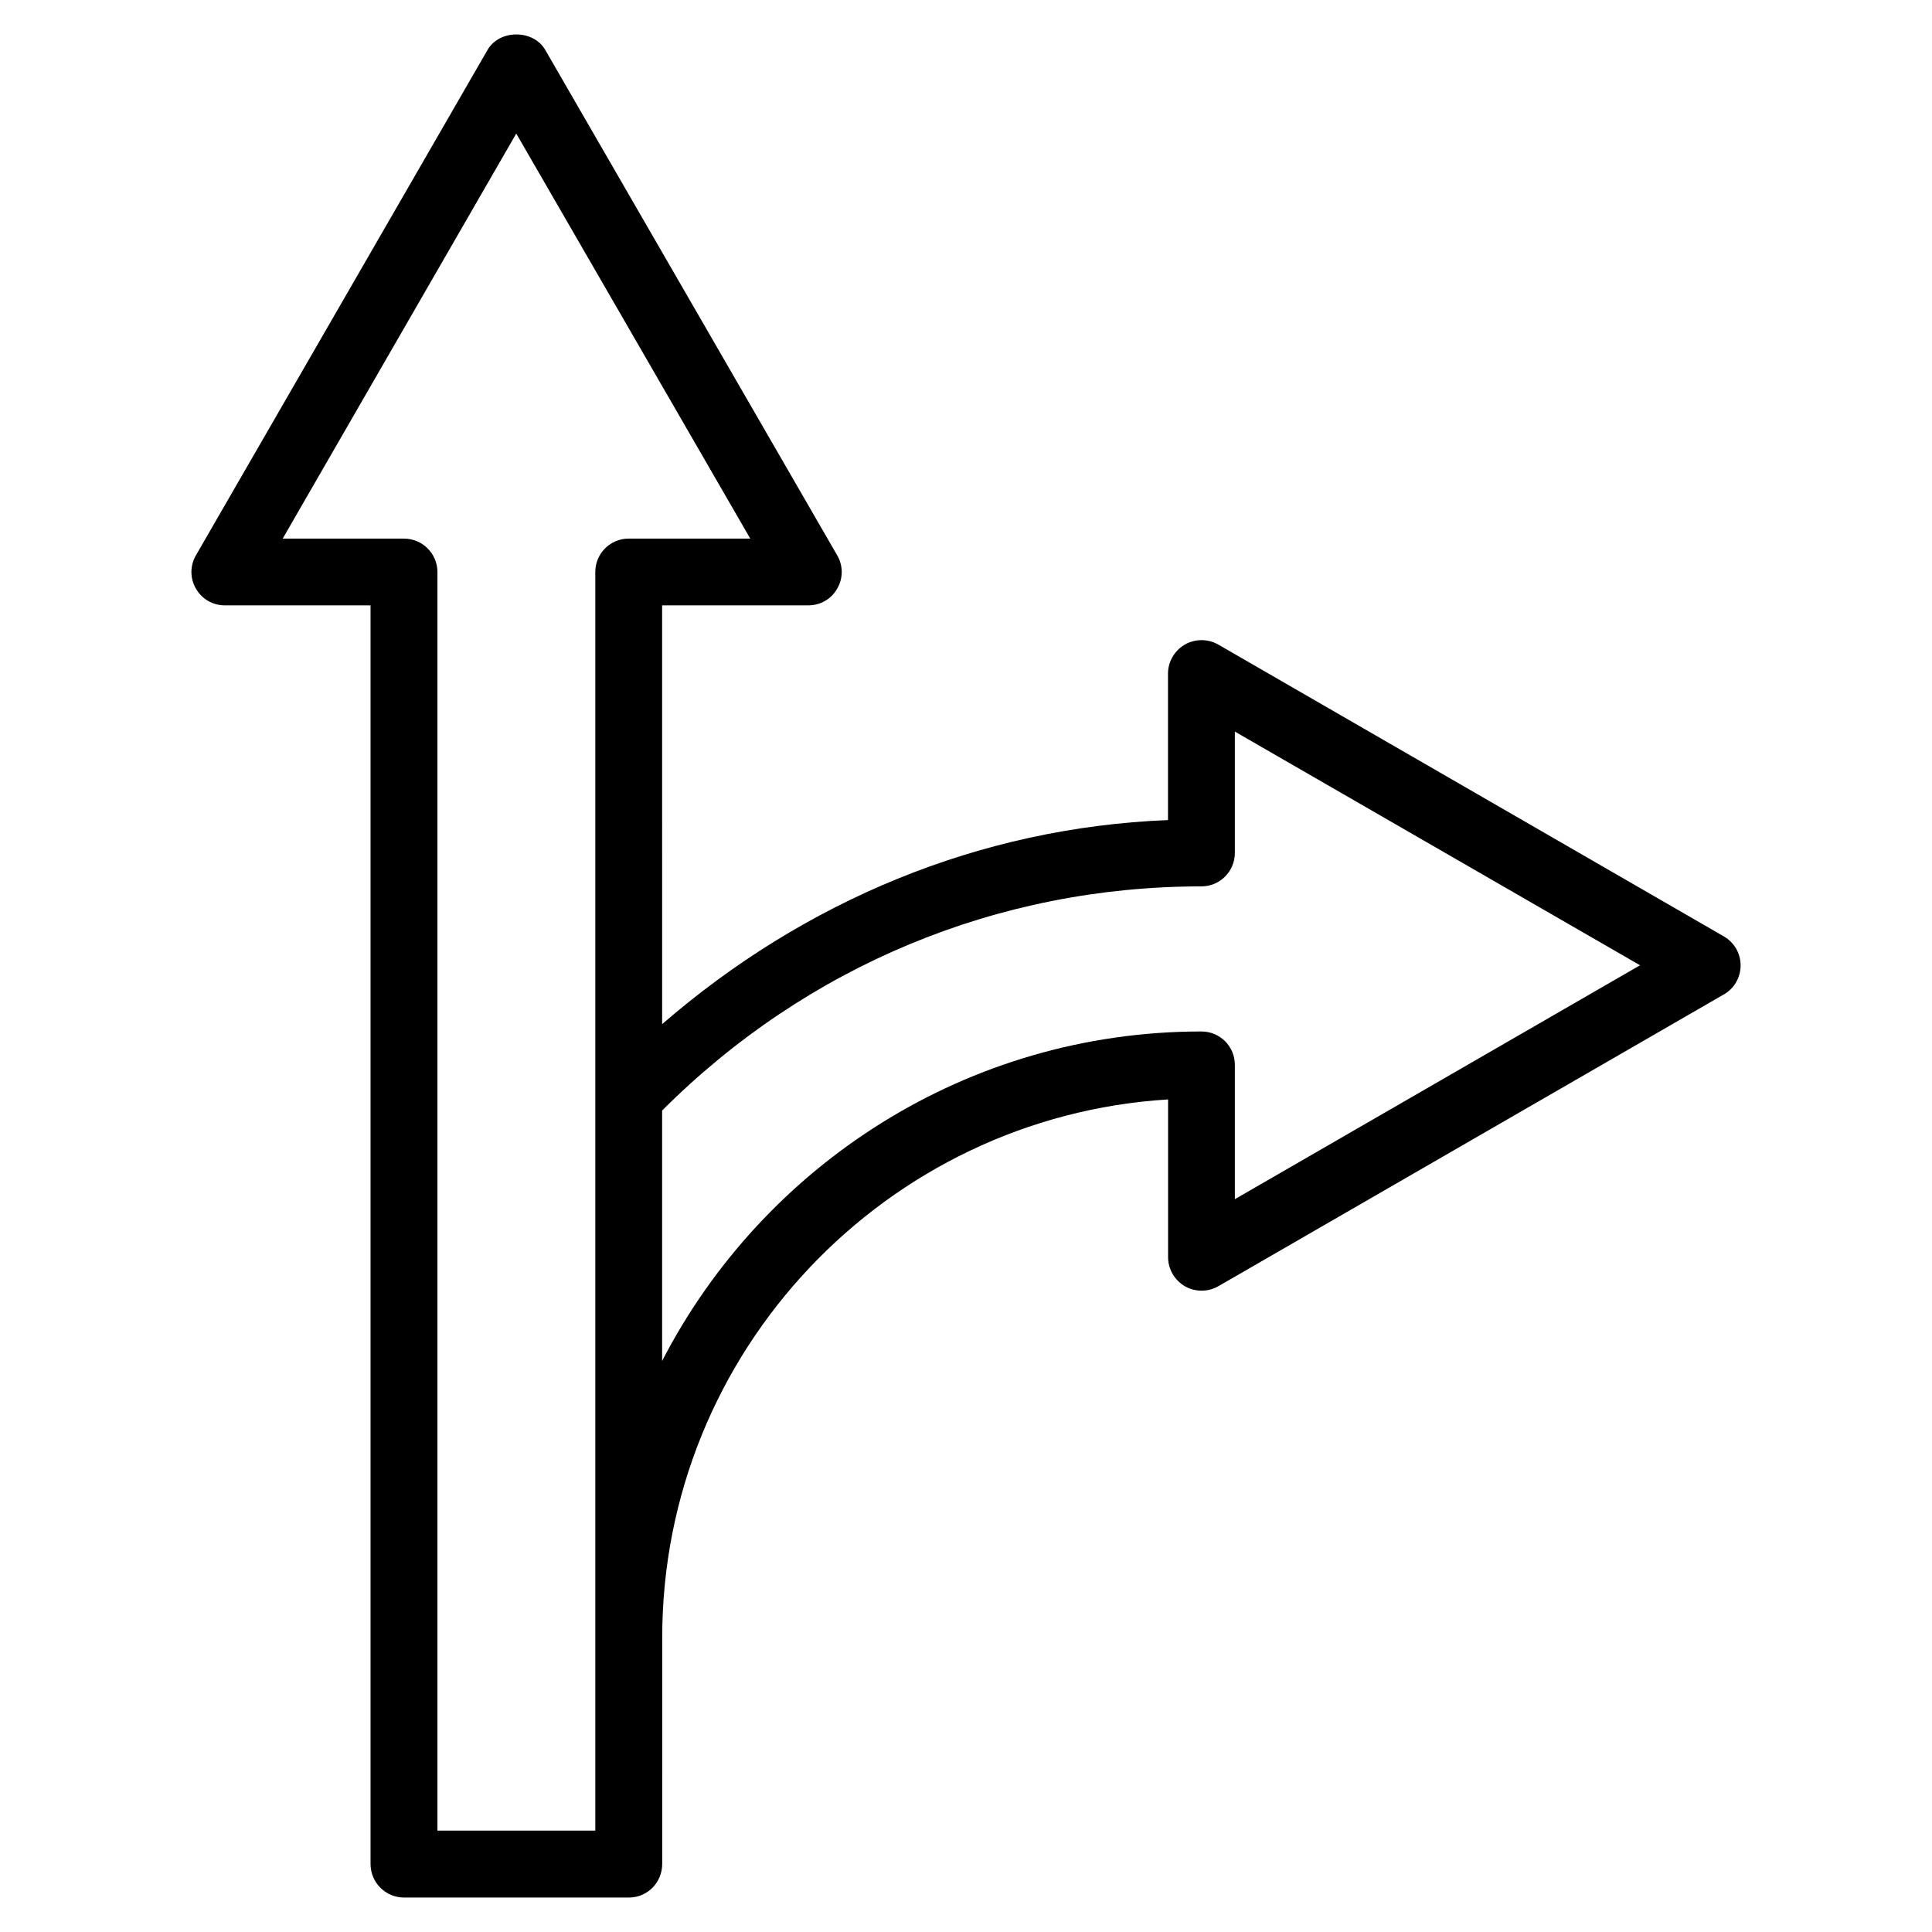 <?xml version="1.0" encoding="UTF-8"?>
<!-- Uploaded to: SVG Find, www.svgrepo.com, Generator: SVG Find Mixer Tools -->
<svg fill="#000000" width="800px" height="800px" version="1.1" viewBox="144 144 512 512" xmlns="http://www.w3.org/2000/svg">
 <path d="m466.86 314.82c-2.746-1.566-6.152-1.566-8.871 0-2.75 1.602-4.457 4.559-4.457 7.684v38.824c-49.961 1.984-96.34 21.418-134.06 54.078l-0.004-110.98h38.738c3.152 0 6.102-1.641 7.656-4.434 1.605-2.707 1.605-6.086 0-8.832l-77.352-133.91c-3.141-5.496-12.188-5.496-15.316 0l-77.266 133.91c-1.602 2.746-1.602 6.125 0 8.832 1.582 2.793 4.5 4.434 7.656 4.434h38.613v333.53c0 4.938 3.981 8.914 8.883 8.914h59.574c4.914 0 8.836-3.969 8.836-8.914l0.004-59.945c0-75.828 59.375-138.05 134.06-142.65v41.82c0 3.168 1.715 6.082 4.457 7.688 2.727 1.562 6.106 1.562 8.852 0l134-77.352c2.746-1.566 4.414-4.481 4.414-7.699 0-3.168-1.668-6.039-4.414-7.648zm-156.23-28.094c-4.914 0-8.871 3.969-8.871 8.871v333.53h-41.832v-333.52c0-4.902-3.984-8.871-8.871-8.871h-32.137l61.895-107.34 62.016 107.34zm160.62 175.07v-35.574c0-4.938-3.949-8.871-8.871-8.871-62.176 0-116.2 35.527-142.91 87.32v-66.367c38.324-38.324 88.941-59.402 142.91-59.402 4.922 0 8.871-3.977 8.871-8.879v-32.145l107.38 61.93z"/>
</svg>